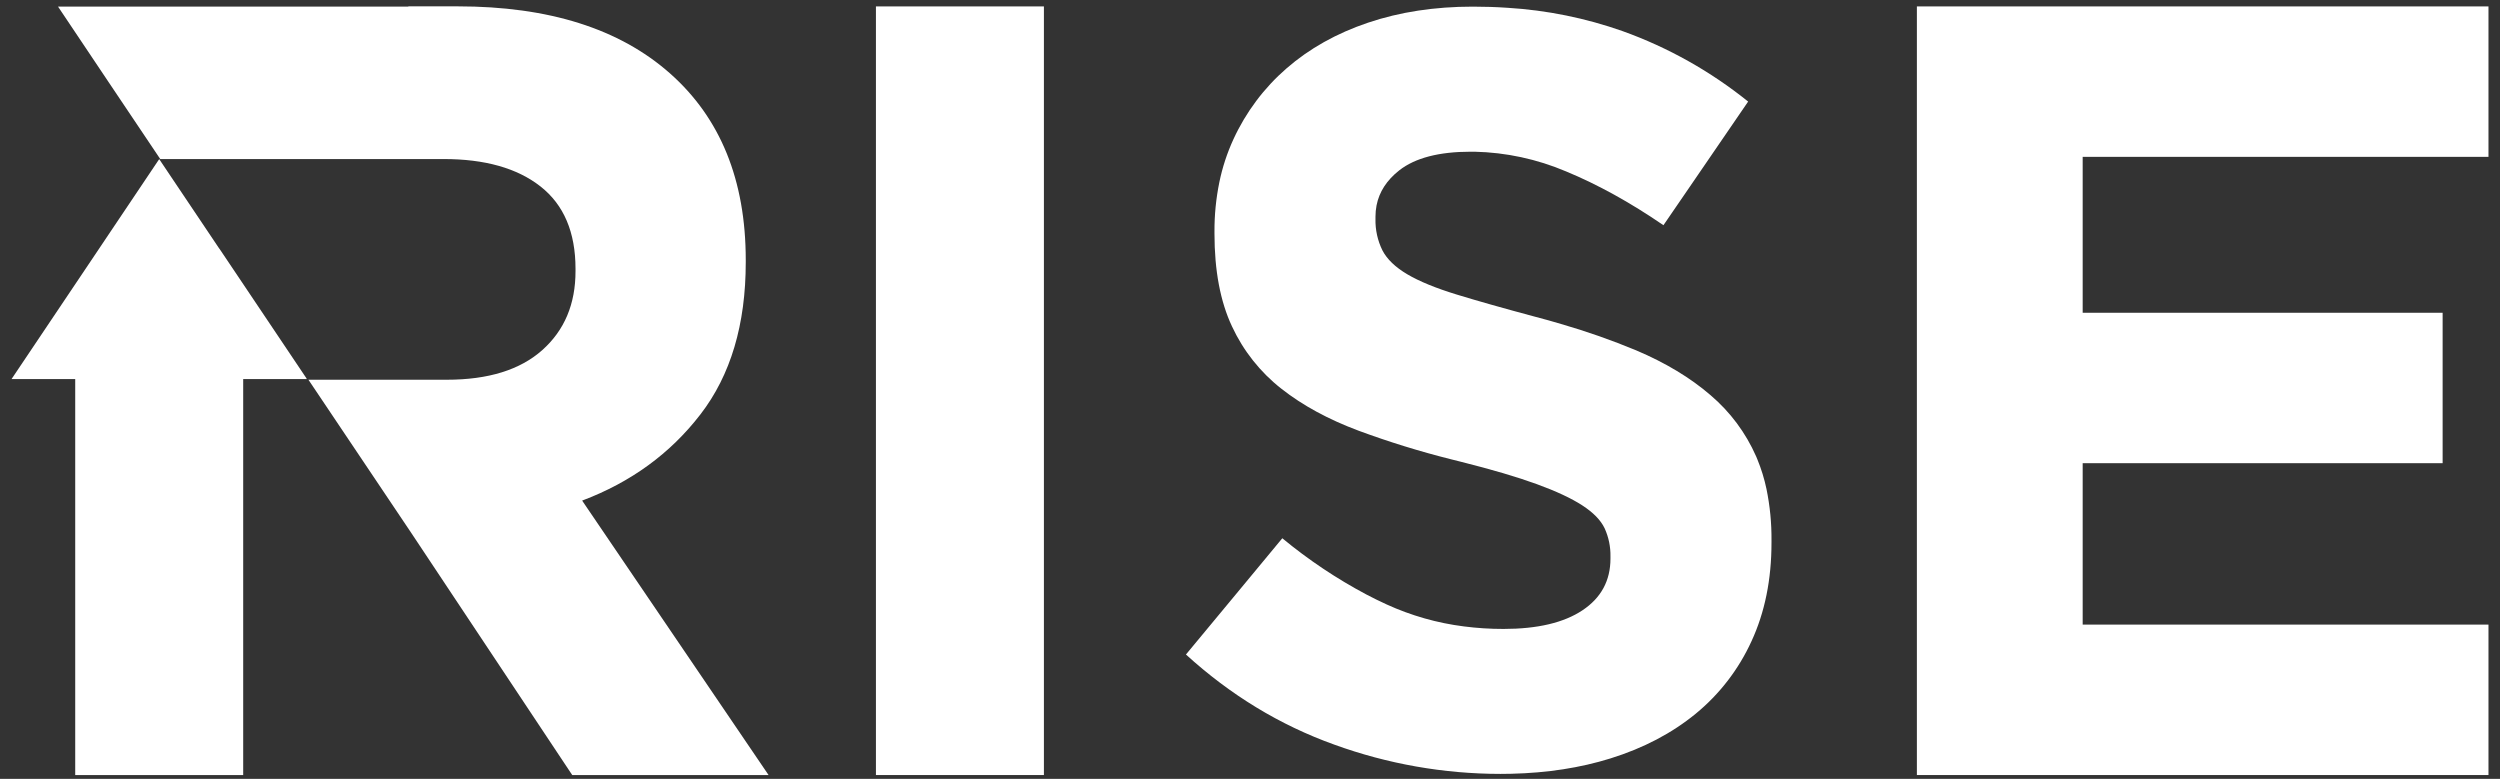 <svg width="199" height="62" viewBox="0 0 199 62" fill="none" xmlns="http://www.w3.org/2000/svg">
<rect x="0" y="0" width="199" height="62" fill="#333333" stroke="none"/>
<path d="M198.083 12.485V0.511H152.584V61.693H198.083V49.718H165.781V36.87H194.433V24.896H165.781V12.485H198.083Z" fill="white"/>
<path d="M69.724 0.511V61.693H83.095V0.511H69.724Z" fill="white"/>
<path d="M140.613 38.927C140.443 38.118 140.199 37.325 139.885 36.561C139.855 36.484 139.823 36.408 139.79 36.333C138.962 34.45 137.72 32.782 136.157 31.454C134.55 30.068 132.578 28.88 130.242 27.889C128.287 27.077 126.289 26.376 124.257 25.788C123.608 25.594 122.939 25.407 122.25 25.227C119.712 24.547 117.613 23.953 115.953 23.445C114.293 22.937 112.983 22.4 112.023 21.834C111.065 21.268 110.404 20.631 110.038 19.924C109.656 19.147 109.467 18.288 109.488 17.422V17.251C109.488 16.95 109.516 16.65 109.572 16.355C109.783 15.274 110.386 14.342 111.381 13.56C112.645 12.571 114.541 12.076 117.07 12.076H117.369C119.874 12.131 122.346 12.663 124.655 13.643C127.184 14.689 129.769 16.117 132.41 17.927L134.411 15.008L139.152 8.085C136.155 5.672 132.78 3.778 129.165 2.48C126.214 1.438 123.134 0.812 120.012 0.621C119.105 0.559 118.18 0.528 117.238 0.528C114.204 0.528 111.428 0.952 108.909 1.801C106.391 2.649 104.224 3.863 102.408 5.443C100.615 6.999 99.174 8.923 98.18 11.086C97.677 12.182 97.3 13.332 97.058 14.514C96.796 15.801 96.666 17.111 96.672 18.425V18.594C96.672 21.537 97.136 23.997 98.064 25.977C98.966 27.921 100.313 29.622 101.995 30.94C103.685 32.271 105.741 33.388 108.163 34.291C110.565 35.177 113.012 35.934 115.494 36.557C115.753 36.622 116.014 36.687 116.276 36.753C118.755 37.375 120.769 37.968 122.32 38.534C123.87 39.099 125.081 39.664 125.952 40.23C126.826 40.797 127.418 41.404 127.728 42.052C128.048 42.755 128.207 43.521 128.193 44.294V44.463C128.193 46.217 127.451 47.589 125.966 48.578C124.482 49.568 122.388 50.062 119.686 50.063C118.63 50.065 117.574 49.998 116.526 49.863C114.399 49.594 112.325 49.003 110.374 48.112C109.838 47.867 109.306 47.606 108.776 47.328C106.396 46.066 104.15 44.564 102.071 42.845L98.358 47.328L97.51 48.35L94.401 52.099C97.942 55.325 101.875 57.715 106.201 59.269C110.445 60.81 114.922 61.6 119.434 61.603C119.725 61.603 120.013 61.603 120.3 61.592C123.165 61.525 125.793 61.118 128.186 60.373C130.819 59.554 133.084 58.365 134.983 56.808C136.88 55.252 138.398 53.278 139.42 51.039C140.48 48.748 141.011 46.133 141.011 43.192V43.023C141.023 41.647 140.89 40.274 140.613 38.927Z" fill="white"/>
<path d="M61.178 61.693H45.549L32.744 42.432L24.629 30.343L24.551 30.227H35.568C38.868 30.227 41.401 29.44 43.166 27.867C44.932 26.294 45.814 24.197 45.811 21.575V21.4C45.811 18.487 44.883 16.302 43.027 14.844C41.172 13.386 38.597 12.658 35.304 12.66H12.756L8.653 6.548L4.617 0.523H32.506V0.506H36.44C43.677 0.506 49.306 2.283 53.327 5.838C57.347 9.392 59.359 14.342 59.362 20.689V20.877C59.362 25.828 58.161 29.863 55.758 32.981C53.356 36.1 50.216 38.389 46.338 39.847L61.178 61.693Z" fill="white"/>
<path d="M24.428 30.176H19.358V61.693H5.987V30.176H0.917L8.088 19.496L8.755 18.501L12.676 12.66L12.684 12.671H12.676L15.049 16.206L17.458 19.794H17.465L17.91 20.457L18.972 22.037L24.389 30.108H24.382L24.428 30.176Z" fill="white"/>
</svg>
